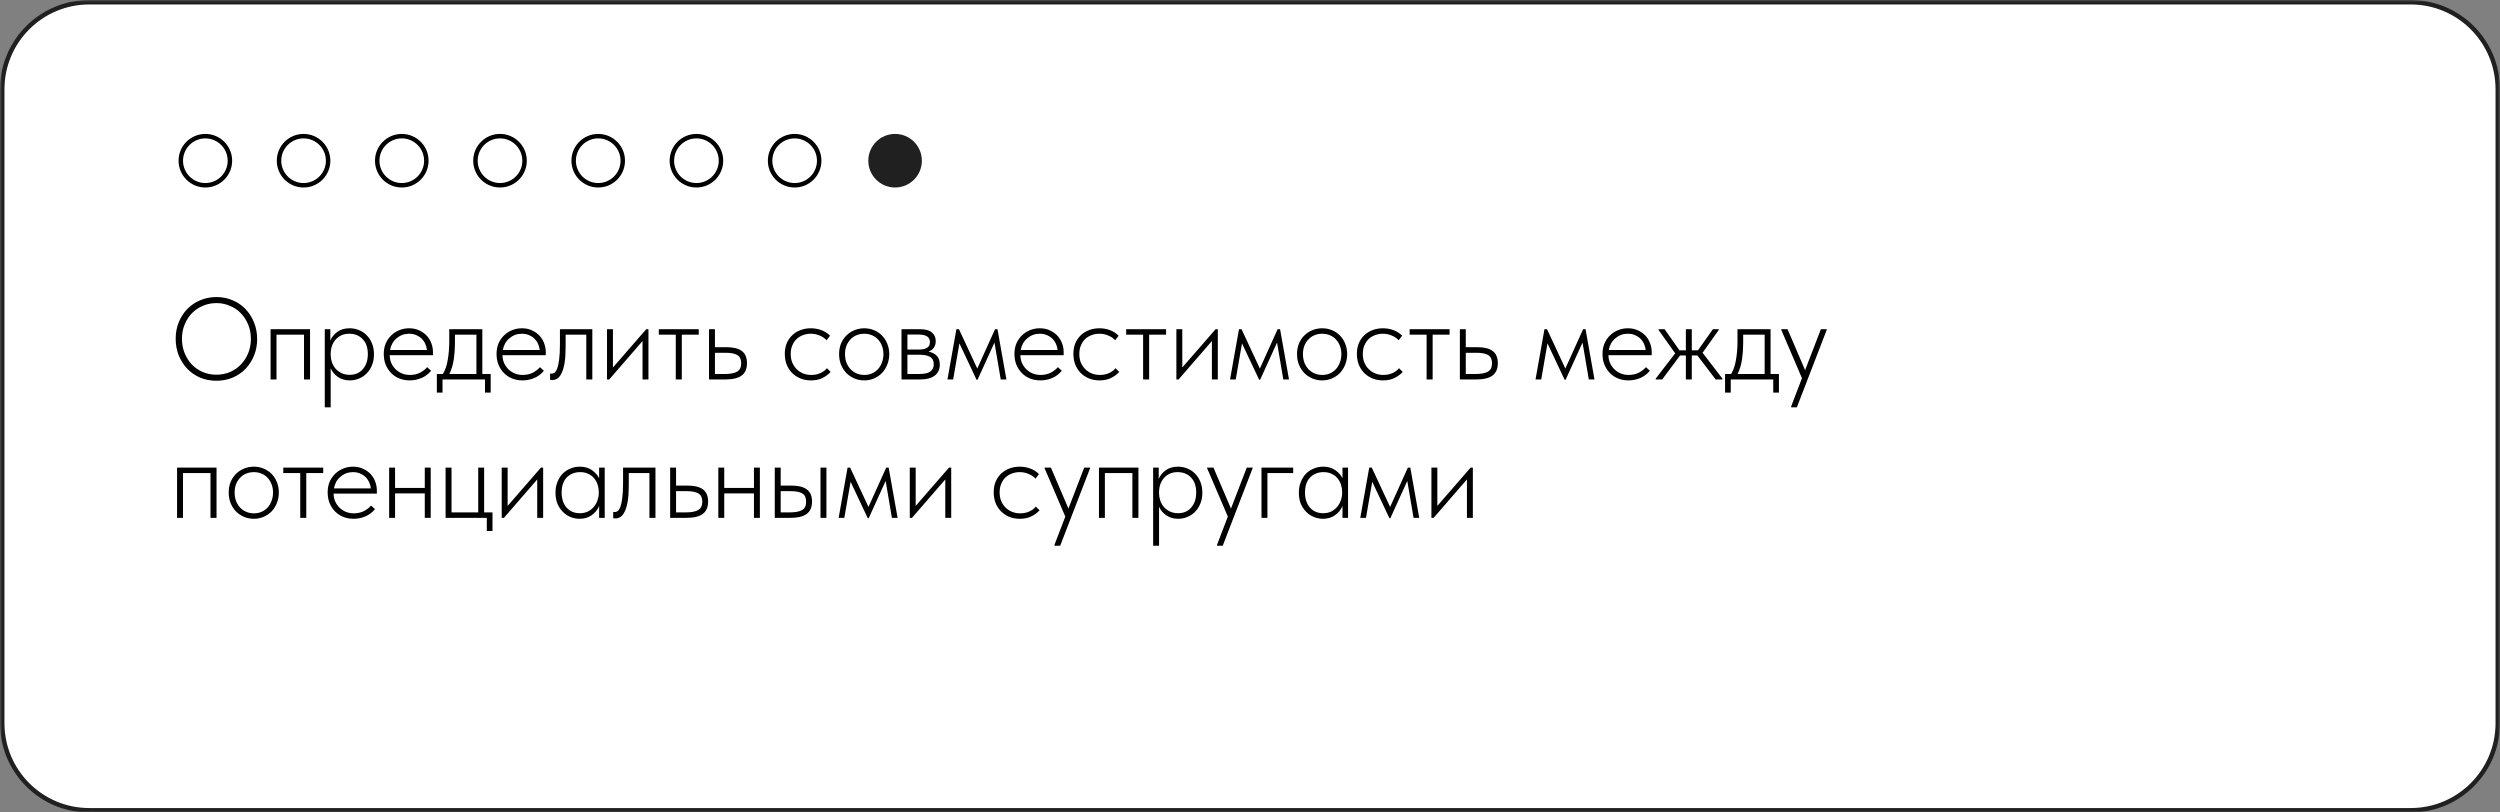 <?xml version="1.0" encoding="UTF-8"?> <svg xmlns="http://www.w3.org/2000/svg" width="560" height="182" viewBox="0 0 560 182" fill="none"><rect x="0" y="0" width="560" height="182" fill="#808080" stroke="none"/><g clip-path="url(#clip0_15_2)"><mask id="mask0_15_2" style="mask-type:luminance" maskUnits="userSpaceOnUse" x="0" y="0" width="560" height="182"><path d="M560 0H0V182H560V0Z" fill="white"></path></mask><g mask="url(#mask0_15_2)"><path d="M540 0.5H20C9.23 0.5 0.5 9.23 0.5 20V162C0.5 172.77 9.23 181.5 20 181.5H540C550.77 181.5 559.5 172.77 559.5 162V20C559.5 9.23 550.77 0.5 540 0.5Z" fill="white" stroke="#202020"></path><path d="M55.816 84.768C54.136 86.448 52.08 87.288 49.648 87.288C47.216 87.288 45.16 86.448 43.48 84.768C41.8 83.072 40.96 81.016 40.96 78.6C40.96 76.184 41.8 74.136 43.48 72.456C45.16 70.76 47.216 69.912 49.648 69.912C52.08 69.912 54.136 70.76 55.816 72.456C57.496 74.136 58.336 76.184 58.336 78.6C58.336 81.016 57.496 83.072 55.816 84.768ZM44.656 83.616C46 84.976 47.664 85.656 49.648 85.656C51.632 85.656 53.296 84.976 54.64 83.616C55.984 82.24 56.656 80.568 56.656 78.6C56.656 76.632 55.984 74.968 54.64 73.608C53.296 72.232 51.632 71.544 49.648 71.544C47.664 71.544 46 72.232 44.656 73.608C43.312 74.968 42.64 76.632 42.64 78.6C42.64 80.568 43.312 82.24 44.656 83.616ZM66.561 87.288C64.753 87.288 63.249 86.688 62.049 85.488C60.849 84.272 60.249 82.776 60.249 81C60.249 79.224 60.849 77.736 62.049 76.536C63.249 75.32 64.753 74.712 66.561 74.712C67.745 74.712 68.809 75 69.753 75.576C70.697 76.136 71.385 76.896 71.817 77.856L70.521 78.6C70.201 77.88 69.681 77.312 68.961 76.896C68.257 76.464 67.457 76.248 66.561 76.248C65.233 76.248 64.113 76.712 63.201 77.64C62.289 78.552 61.833 79.672 61.833 81C61.833 82.328 62.289 83.456 63.201 84.384C64.113 85.296 65.233 85.752 66.561 85.752C67.457 85.752 68.257 85.544 68.961 85.128C69.665 84.696 70.217 84.12 70.617 83.4L71.937 84.168C71.441 85.128 70.713 85.888 69.753 86.448C68.793 87.008 67.729 87.288 66.561 87.288ZM84.15 85.488C82.934 86.688 81.446 87.288 79.686 87.288C77.926 87.288 76.43 86.688 75.198 85.488C73.982 84.272 73.374 82.776 73.374 81C73.374 79.224 73.982 77.736 75.198 76.536C76.43 75.32 77.926 74.712 79.686 74.712C81.446 74.712 82.934 75.32 84.15 76.536C85.382 77.736 85.998 79.224 85.998 81C85.998 82.776 85.382 84.272 84.15 85.488ZM76.326 84.384C77.238 85.296 78.358 85.752 79.686 85.752C81.014 85.752 82.134 85.296 83.046 84.384C83.958 83.456 84.414 82.328 84.414 81C84.414 79.672 83.958 78.552 83.046 77.64C82.134 76.712 81.014 76.248 79.686 76.248C78.358 76.248 77.238 76.712 76.326 77.64C75.414 78.552 74.958 79.672 74.958 81C74.958 82.328 75.414 83.456 76.326 84.384ZM93.977 87.288C92.249 87.288 90.809 86.72 89.657 85.584C88.505 84.432 87.929 82.944 87.929 81.12C87.929 79.072 88.233 77.504 88.841 76.416C89.449 75.312 90.681 74.312 92.537 73.416C92.889 73.24 93.353 73.032 93.929 72.792C94.521 72.552 94.961 72.36 95.249 72.216C95.553 72.072 95.881 71.888 96.233 71.664C96.585 71.424 96.849 71.16 97.025 70.872C97.201 70.584 97.313 70.24 97.361 69.84L98.609 70.56C98.545 70.944 98.417 71.304 98.225 71.64C98.033 71.976 97.833 72.248 97.625 72.456C97.433 72.664 97.121 72.896 96.689 73.152C96.273 73.392 95.945 73.568 95.705 73.68C95.481 73.776 95.081 73.944 94.505 74.184C93.945 74.424 93.569 74.584 93.377 74.664C92.257 75.144 91.433 75.648 90.905 76.176C90.377 76.688 90.001 77.36 89.777 78.192C90.321 77.472 91.009 76.944 91.841 76.608C92.689 76.256 93.513 76.08 94.313 76.08C95.913 76.08 97.233 76.608 98.273 77.664C99.329 78.704 99.857 80.04 99.857 81.672C99.857 83.288 99.297 84.632 98.177 85.704C97.073 86.76 95.673 87.288 93.977 87.288ZM93.977 85.704C95.225 85.704 96.249 85.328 97.049 84.576C97.865 83.808 98.273 82.84 98.273 81.672C98.273 80.488 97.889 79.52 97.121 78.768C96.369 78 95.361 77.616 94.097 77.616C92.961 77.616 91.929 77.976 91.001 78.696C90.073 79.4 89.609 80.344 89.609 81.528C89.609 82.744 90.025 83.744 90.857 84.528C91.705 85.312 92.745 85.704 93.977 85.704ZM107.81 74.712C109.586 74.712 111.018 75.344 112.106 76.608C113.21 77.856 113.762 79.336 113.762 81.048C113.762 81.224 113.746 81.472 113.714 81.792H103.178C103.338 83.008 103.85 83.976 104.714 84.696C105.594 85.4 106.674 85.752 107.954 85.752C108.866 85.752 109.65 85.568 110.306 85.2C110.978 84.816 111.482 84.32 111.818 83.712L113.21 84.528C112.682 85.376 111.962 86.048 111.05 86.544C110.138 87.04 109.098 87.288 107.93 87.288C106.042 87.288 104.506 86.696 103.322 85.512C102.138 84.328 101.546 82.824 101.546 81C101.546 79.208 102.13 77.712 103.298 76.512C104.466 75.312 105.97 74.712 107.81 74.712ZM107.81 76.248C106.562 76.248 105.514 76.624 104.666 77.376C103.834 78.112 103.338 79.072 103.178 80.256H112.13C111.97 78.992 111.482 78.008 110.666 77.304C109.85 76.6 108.898 76.248 107.81 76.248ZM124.778 75H126.362V87H124.778V81.768H117.866V87H116.282V75H117.866V80.232H124.778V75ZM138.207 75H139.791V87H138.207V81.768H131.295V87H129.711V75H131.295V80.232H138.207V75ZM153.197 85.488C151.981 86.688 150.493 87.288 148.733 87.288C146.973 87.288 145.477 86.688 144.245 85.488C143.029 84.272 142.421 82.776 142.421 81C142.421 79.224 143.029 77.736 144.245 76.536C145.477 75.32 146.973 74.712 148.733 74.712C150.493 74.712 151.981 75.32 153.197 76.536C154.429 77.736 155.045 79.224 155.045 81C155.045 82.776 154.429 84.272 153.197 85.488ZM145.373 84.384C146.285 85.296 147.405 85.752 148.733 85.752C150.061 85.752 151.181 85.296 152.093 84.384C153.005 83.456 153.461 82.328 153.461 81C153.461 79.672 153.005 78.552 152.093 77.64C151.181 76.712 150.061 76.248 148.733 76.248C147.405 76.248 146.285 76.712 145.373 77.64C144.461 78.552 144.005 79.672 144.005 81C144.005 82.328 144.461 83.456 145.373 84.384ZM163.288 87.288C161.48 87.288 159.976 86.688 158.776 85.488C157.576 84.272 156.976 82.776 156.976 81C156.976 79.224 157.576 77.736 158.776 76.536C159.976 75.32 161.48 74.712 163.288 74.712C164.472 74.712 165.536 75 166.48 75.576C167.424 76.136 168.112 76.896 168.544 77.856L167.248 78.6C166.928 77.88 166.408 77.312 165.688 76.896C164.984 76.464 164.184 76.248 163.288 76.248C161.96 76.248 160.84 76.712 159.928 77.64C159.016 78.552 158.56 79.672 158.56 81C158.56 82.328 159.016 83.456 159.928 84.384C160.84 85.296 161.96 85.752 163.288 85.752C164.184 85.752 164.984 85.544 165.688 85.128C166.392 84.696 166.944 84.12 167.344 83.4L168.664 84.168C168.168 85.128 167.44 85.888 166.48 86.448C165.52 87.008 164.456 87.288 163.288 87.288ZM179.343 75V76.536H175.095V87H173.511V76.536H169.263V75H179.343ZM190.01 75H191.354V87H189.77V77.76L182.618 87H181.274V75H182.858V84.24L190.01 75ZM208.335 80.832C209.647 81.312 210.303 82.248 210.303 83.64C210.303 84.616 209.975 85.424 209.319 86.064C208.679 86.688 207.751 87 206.535 87H200.703V75H206.055C207.223 75 208.127 75.304 208.767 75.912C209.407 76.504 209.727 77.272 209.727 78.216C209.727 79.416 209.263 80.288 208.335 80.832ZM206.055 76.536H202.287V80.184H206.055C207.447 80.184 208.143 79.56 208.143 78.312C208.143 77.752 207.959 77.32 207.591 77.016C207.239 76.696 206.727 76.536 206.055 76.536ZM206.535 85.464C207.239 85.464 207.775 85.296 208.143 84.96C208.527 84.624 208.719 84.152 208.719 83.544C208.719 82.984 208.527 82.544 208.143 82.224C207.775 81.888 207.239 81.72 206.535 81.72H202.287V85.464H206.535ZM218.895 80.832C220.287 81.36 220.983 82.32 220.983 83.712C220.983 84.704 220.591 85.552 219.807 86.256C219.039 86.944 217.935 87.288 216.495 87.288C214.079 87.288 212.495 86.328 211.743 84.408L213.087 83.616C213.583 85.04 214.719 85.752 216.495 85.752C217.423 85.752 218.135 85.552 218.631 85.152C219.143 84.752 219.399 84.24 219.399 83.616C219.399 83.056 219.191 82.6 218.775 82.248C218.359 81.896 217.799 81.72 217.095 81.72H215.343V80.184H216.615C217.303 80.184 217.839 80.016 218.223 79.68C218.623 79.328 218.823 78.848 218.823 78.24C218.823 77.664 218.591 77.192 218.127 76.824C217.663 76.44 217.039 76.248 216.255 76.248C214.751 76.248 213.751 76.848 213.255 78.048L211.935 77.28C212.735 75.568 214.175 74.712 216.255 74.712C217.519 74.712 218.527 75.048 219.279 75.72C220.031 76.376 220.407 77.184 220.407 78.144C220.407 79.376 219.903 80.272 218.895 80.832ZM233.711 75H235.295V87H233.711V84.648C232.607 86.408 230.991 87.288 228.863 87.288C227.151 87.288 225.687 86.68 224.471 85.464C223.271 84.248 222.671 82.76 222.671 81C222.671 79.24 223.271 77.752 224.471 76.536C225.687 75.32 227.151 74.712 228.863 74.712C230.991 74.712 232.607 75.592 233.711 77.352V75ZM225.623 84.384C226.535 85.296 227.655 85.752 228.983 85.752C230.311 85.752 231.431 85.296 232.343 84.384C233.255 83.456 233.711 82.328 233.711 81C233.711 79.672 233.255 78.552 232.343 77.64C231.431 76.712 230.311 76.248 228.983 76.248C227.655 76.248 226.535 76.712 225.623 77.64C224.711 78.552 224.255 79.672 224.255 81C224.255 82.328 224.711 83.456 225.623 84.384ZM247.385 75H248.729V87H247.145V77.76L239.993 87H238.649V75H240.233V84.24L247.385 75ZM263.838 75V87H262.254V77.424L258.054 84.24H257.862L253.662 77.424V87H252.078V75H253.902L257.958 81.576L262.014 75H263.838ZM277.252 85.488C276.036 86.688 274.548 87.288 272.788 87.288C271.028 87.288 269.532 86.688 268.3 85.488C267.084 84.272 266.476 82.776 266.476 81C266.476 79.224 267.084 77.736 268.3 76.536C269.532 75.32 271.028 74.712 272.788 74.712C274.548 74.712 276.036 75.32 277.252 76.536C278.484 77.736 279.1 79.224 279.1 81C279.1 82.776 278.484 84.272 277.252 85.488ZM269.428 84.384C270.34 85.296 271.46 85.752 272.788 85.752C274.116 85.752 275.236 85.296 276.148 84.384C277.06 83.456 277.516 82.328 277.516 81C277.516 79.672 277.06 78.552 276.148 77.64C275.236 76.712 274.116 76.248 272.788 76.248C271.46 76.248 270.34 76.712 269.428 77.64C268.516 78.552 268.06 79.672 268.06 81C268.06 82.328 268.516 83.456 269.428 84.384ZM291.806 85.488C290.59 86.688 289.102 87.288 287.342 87.288C285.582 87.288 284.086 86.688 282.854 85.488C281.638 84.272 281.03 82.776 281.03 81C281.03 79.224 281.638 77.736 282.854 76.536C284.086 75.32 285.582 74.712 287.342 74.712C289.102 74.712 290.59 75.32 291.806 76.536C293.038 77.736 293.654 79.224 293.654 81C293.654 82.776 293.038 84.272 291.806 85.488ZM283.982 84.384C284.894 85.296 286.014 85.752 287.342 85.752C288.67 85.752 289.79 85.296 290.702 84.384C291.614 83.456 292.07 82.328 292.07 81C292.07 79.672 291.614 78.552 290.702 77.64C289.79 76.712 288.67 76.248 287.342 76.248C286.014 76.248 284.894 76.712 283.982 77.64C283.07 78.552 282.614 79.672 282.614 81C282.614 82.328 283.07 83.456 283.982 84.384ZM304.476 75V76.536H300.228V87H298.644V76.536H294.396V75H304.476ZM314.903 75H316.487V87H314.903V81.768H307.991V87H306.407V75H307.991V80.232H314.903V75ZM329.892 85.488C328.676 86.688 327.188 87.288 325.428 87.288C323.668 87.288 322.172 86.688 320.94 85.488C319.724 84.272 319.116 82.776 319.116 81C319.116 79.224 319.724 77.736 320.94 76.536C322.172 75.32 323.668 74.712 325.428 74.712C327.188 74.712 328.676 75.32 329.892 76.536C331.124 77.736 331.74 79.224 331.74 81C331.74 82.776 331.124 84.272 329.892 85.488ZM322.068 84.384C322.98 85.296 324.1 85.752 325.428 85.752C326.756 85.752 327.876 85.296 328.788 84.384C329.7 83.456 330.156 82.328 330.156 81C330.156 79.672 329.7 78.552 328.788 77.64C327.876 76.712 326.756 76.248 325.428 76.248C324.1 76.248 322.98 76.712 322.068 77.64C321.156 78.552 320.7 79.672 320.7 81C320.7 82.328 321.156 83.456 322.068 84.384ZM348.887 75H350.471V87H334.391V75H335.975V85.464H341.639V75H343.223V85.464H348.887V75ZM359.365 74.712C361.141 74.712 362.573 75.344 363.661 76.608C364.765 77.856 365.317 79.336 365.317 81.048C365.317 81.224 365.301 81.472 365.269 81.792H354.733C354.893 83.008 355.405 83.976 356.269 84.696C357.149 85.4 358.229 85.752 359.509 85.752C360.421 85.752 361.205 85.568 361.861 85.2C362.533 84.816 363.037 84.32 363.373 83.712L364.765 84.528C364.237 85.376 363.517 86.048 362.605 86.544C361.693 87.04 360.653 87.288 359.485 87.288C357.597 87.288 356.061 86.696 354.877 85.512C353.693 84.328 353.101 82.824 353.101 81C353.101 79.208 353.685 77.712 354.853 76.512C356.021 75.312 357.525 74.712 359.365 74.712ZM359.365 76.248C358.117 76.248 357.069 76.624 356.221 77.376C355.389 78.112 354.893 79.072 354.733 80.256H363.685C363.525 78.992 363.037 78.008 362.221 77.304C361.405 76.6 360.453 76.248 359.365 76.248ZM376.332 75H377.916V87H376.332V81.768H369.42V87H367.836V75H369.42V80.232H376.332V75ZM390.002 75H391.346V87H389.762V77.76L382.61 87H381.266V75H382.85V84.24L390.002 75ZM396.616 73.08V71.688H402.856V73.08H396.616ZM403.432 75H404.776V87H403.192V77.76L396.04 87H394.696V75H396.28V84.24L403.432 75ZM425.885 75V87H424.301V77.424L420.101 84.24H419.909L415.709 77.424V87H414.125V75H415.949L420.005 81.576L424.061 75H425.885ZM434.787 74.712C436.563 74.712 437.995 75.344 439.083 76.608C440.187 77.856 440.739 79.336 440.739 81.048C440.739 81.224 440.723 81.472 440.691 81.792H430.155C430.315 83.008 430.827 83.976 431.691 84.696C432.571 85.4 433.651 85.752 434.931 85.752C435.843 85.752 436.627 85.568 437.283 85.2C437.955 84.816 438.459 84.32 438.795 83.712L440.187 84.528C439.659 85.376 438.939 86.048 438.027 86.544C437.115 87.04 436.075 87.288 434.907 87.288C433.019 87.288 431.483 86.696 430.299 85.512C429.115 84.328 428.523 82.824 428.523 81C428.523 79.208 429.107 77.712 430.275 76.512C431.443 75.312 432.947 74.712 434.787 74.712ZM434.787 76.248C433.539 76.248 432.491 76.624 431.643 77.376C430.811 78.112 430.315 79.072 430.155 80.256H439.107C438.947 78.992 438.459 78.008 437.643 77.304C436.827 76.6 435.875 76.248 434.787 76.248ZM456.548 87H454.628L449.732 81.216V87H448.148V81.216L443.252 87H441.332L446.708 80.76L441.572 75H443.492L448.148 80.328V75H449.732V80.328L454.388 75H456.308L451.172 80.76L456.548 87ZM468.783 85.464H470.463V90.216H468.879V87H459.087V90.216H457.503V85.464H458.967C459.783 84.392 460.191 82.88 460.191 80.928V75H468.783V85.464ZM460.887 85.464H467.199V76.536H461.775V80.928C461.775 82.768 461.479 84.28 460.887 85.464ZM481.031 75H482.711L477.575 88.104C477.111 89.288 476.447 90.216 475.583 90.888C474.735 91.576 473.783 91.88 472.727 91.8V90.312C474.167 90.472 475.263 89.64 476.015 87.816L476.327 87.072L470.951 75H472.631L477.143 85.056L481.031 75ZM51.76 105V117H50.176V106.536H43.264V117H41.68V105H51.76ZM65.166 115.488C63.95 116.688 62.462 117.288 60.702 117.288C58.942 117.288 57.446 116.688 56.214 115.488C54.998 114.272 54.39 112.776 54.39 111C54.39 109.224 54.998 107.736 56.214 106.536C57.446 105.32 58.942 104.712 60.702 104.712C62.462 104.712 63.95 105.32 65.166 106.536C66.398 107.736 67.014 109.224 67.014 111C67.014 112.776 66.398 114.272 65.166 115.488ZM57.342 114.384C58.254 115.296 59.374 115.752 60.702 115.752C62.03 115.752 63.15 115.296 64.062 114.384C64.974 113.456 65.43 112.328 65.43 111C65.43 109.672 64.974 108.552 64.062 107.64C63.15 106.712 62.03 106.248 60.702 106.248C59.374 106.248 58.254 106.712 57.342 107.64C56.43 108.552 55.974 109.672 55.974 111C55.974 112.328 56.43 113.456 57.342 114.384ZM77.836 105V106.536H73.588V117H72.004V106.536H67.756V105H77.836ZM84.841 104.712C86.617 104.712 88.049 105.344 89.137 106.608C90.241 107.856 90.793 109.336 90.793 111.048C90.793 111.224 90.777 111.472 90.745 111.792H80.209C80.369 113.008 80.881 113.976 81.745 114.696C82.625 115.4 83.705 115.752 84.985 115.752C85.897 115.752 86.681 115.568 87.337 115.2C88.009 114.816 88.513 114.32 88.849 113.712L90.241 114.528C89.713 115.376 88.993 116.048 88.081 116.544C87.169 117.04 86.129 117.288 84.961 117.288C83.073 117.288 81.537 116.696 80.353 115.512C79.169 114.328 78.577 112.824 78.577 111C78.577 109.208 79.161 107.712 80.329 106.512C81.497 105.312 83.001 104.712 84.841 104.712ZM84.841 106.248C83.593 106.248 82.545 106.624 81.697 107.376C80.865 108.112 80.369 109.072 80.209 110.256H89.161C89.001 108.992 88.513 108.008 87.697 107.304C86.881 106.6 85.929 106.248 84.841 106.248ZM101.809 105H103.393V117H101.809V111.768H94.897V117H93.313V105H94.897V110.232H101.809V105ZM116.583 115.464H118.503V120.216H116.919V117H106.743V105H108.327V115.464H114.999V105H116.583V115.464ZM129.635 105H130.979V117H129.395V107.76L122.243 117H120.899V105H122.483V114.24L129.635 105ZM144.648 105H146.232V117H144.648V114.648C143.544 116.408 141.928 117.288 139.8 117.288C138.088 117.288 136.624 116.68 135.408 115.464C134.208 114.248 133.608 112.76 133.608 111C133.608 109.24 134.208 107.752 135.408 106.536C136.624 105.32 138.088 104.712 139.8 104.712C141.928 104.712 143.544 105.592 144.648 107.352V105ZM136.56 114.384C137.472 115.296 138.592 115.752 139.92 115.752C141.248 115.752 142.368 115.296 143.28 114.384C144.192 113.456 144.648 112.328 144.648 111C144.648 109.672 144.192 108.552 143.28 107.64C142.368 106.712 141.248 106.248 139.92 106.248C138.592 106.248 137.472 106.712 136.56 107.64C135.648 108.552 135.192 109.672 135.192 111C135.192 112.328 135.648 113.456 136.56 114.384ZM159.426 105V117H157.842V106.536H152.418V111.888C152.418 113.888 152.034 115.264 151.266 116.016C150.514 116.768 149.474 117.096 148.146 117V115.512C149.058 115.608 149.73 115.392 150.162 114.864C150.61 114.336 150.834 113.344 150.834 111.888V105H159.426ZM167.654 109.56C168.774 109.56 169.718 109.912 170.486 110.616C171.27 111.304 171.662 112.192 171.662 113.28C171.662 114.368 171.27 115.264 170.486 115.968C169.718 116.656 168.774 117 167.654 117H162.782V105H164.366V109.56H167.654ZM167.654 115.464C168.326 115.464 168.894 115.264 169.358 114.864C169.838 114.464 170.078 113.936 170.078 113.28C170.078 112.624 169.838 112.096 169.358 111.696C168.894 111.296 168.326 111.096 167.654 111.096H164.366V115.464H167.654ZM182.551 105H184.135V117H182.551V111.768H175.639V117H174.055V105H175.639V110.232H182.551V105ZM192.357 109.56C193.477 109.56 194.421 109.912 195.189 110.616C195.973 111.304 196.365 112.192 196.365 113.28C196.365 114.368 195.973 115.264 195.189 115.968C194.421 116.656 193.477 117 192.357 117H187.485V105H189.069V109.56H192.357ZM198.045 105H199.629V117H198.045V105ZM192.357 115.464C193.029 115.464 193.597 115.264 194.061 114.864C194.541 114.464 194.781 113.936 194.781 113.28C194.781 112.624 194.541 112.096 194.061 111.696C193.597 111.296 193.029 111.096 192.357 111.096H189.069V115.464H192.357ZM214.76 105V117H213.176V107.424L208.976 114.24H208.784L204.584 107.424V117H203V105H204.824L208.88 111.576L212.936 105H214.76ZM226.854 105H228.198V117H226.614V107.76L219.462 117H218.118V105H219.702V114.24L226.854 105ZM243.139 117.288C241.331 117.288 239.827 116.688 238.627 115.488C237.427 114.272 236.827 112.776 236.827 111C236.827 109.224 237.427 107.736 238.627 106.536C239.827 105.32 241.331 104.712 243.139 104.712C244.323 104.712 245.387 105 246.331 105.576C247.275 106.136 247.963 106.896 248.395 107.856L247.099 108.6C246.779 107.88 246.259 107.312 245.539 106.896C244.835 106.464 244.035 106.248 243.139 106.248C241.811 106.248 240.691 106.712 239.779 107.64C238.867 108.552 238.411 109.672 238.411 111C238.411 112.328 238.867 113.456 239.779 114.384C240.691 115.296 241.811 115.752 243.139 115.752C244.035 115.752 244.835 115.544 245.539 115.128C246.243 114.696 246.795 114.12 247.195 113.4L248.515 114.168C248.019 115.128 247.291 115.888 246.331 116.448C245.371 117.008 244.307 117.288 243.139 117.288ZM258.961 105H260.641L255.505 118.104C255.041 119.288 254.377 120.216 253.513 120.888C252.665 121.576 251.713 121.88 250.657 121.8V120.312C252.097 120.472 253.193 119.64 253.945 117.816L254.257 117.072L248.881 105H250.561L255.073 115.056L258.961 105ZM272.635 105V117H271.051V106.536H264.139V117H262.555V105H272.635ZM282.417 104.712C284.129 104.712 285.585 105.32 286.785 106.536C288.001 107.752 288.609 109.24 288.609 111C288.609 112.76 288.001 114.248 286.785 115.464C285.585 116.68 284.129 117.288 282.417 117.288C280.289 117.288 278.673 116.408 277.569 114.648V121.8H275.985V105H277.569V107.352C278.673 105.592 280.289 104.712 282.417 104.712ZM278.937 114.384C279.849 115.296 280.969 115.752 282.297 115.752C283.625 115.752 284.745 115.296 285.657 114.384C286.569 113.456 287.025 112.328 287.025 111C287.025 109.672 286.569 108.552 285.657 107.64C284.745 106.712 283.625 106.248 282.297 106.248C280.969 106.248 279.849 106.712 278.937 107.64C278.025 108.552 277.569 109.672 277.569 111C277.569 112.328 278.025 113.456 278.937 114.384ZM299.414 105H301.094L295.958 118.104C295.494 119.288 294.83 120.216 293.966 120.888C293.118 121.576 292.166 121.88 291.11 121.8V120.312C292.55 120.472 293.646 119.64 294.398 117.816L294.71 117.072L289.334 105H291.014L295.526 115.056L299.414 105ZM310.688 105V106.536H304.592V117H303.008V105H310.688ZM322.469 105H324.053V117H322.469V114.648C321.365 116.408 319.749 117.288 317.621 117.288C315.909 117.288 314.445 116.68 313.229 115.464C312.029 114.248 311.429 112.76 311.429 111C311.429 109.24 312.029 107.752 313.229 106.536C314.445 105.32 315.909 104.712 317.621 104.712C319.749 104.712 321.365 105.592 322.469 107.352V105ZM314.381 114.384C315.293 115.296 316.413 115.752 317.741 115.752C319.069 115.752 320.189 115.296 321.101 114.384C322.013 113.456 322.469 112.328 322.469 111C322.469 109.672 322.013 108.552 321.101 107.64C320.189 106.712 319.069 106.248 317.741 106.248C316.413 106.248 315.293 106.712 314.381 107.64C313.469 108.552 313.013 109.672 313.013 111C313.013 112.328 313.469 113.456 314.381 114.384ZM339.167 105V117H337.583V107.424L333.383 114.24H333.191L328.991 107.424V117H327.407V105H329.231L333.287 111.576L337.343 105H339.167ZM351.26 105H352.604V117H351.02V107.76L343.868 117H342.524V105H344.108V114.24L351.26 105Z" fill="#202020"></path><path d="M51.5 36C51.5 32.962 49.038 30.5 46 30.5C42.962 30.5 40.5 32.962 40.5 36C40.5 39.038 42.962 41.5 46 41.5C49.038 41.5 51.5 39.038 51.5 36Z" stroke="black"></path><path d="M73.5 36C73.5 32.962 71.038 30.5 68 30.5C64.962 30.5 62.5 32.962 62.5 36C62.5 39.038 64.962 41.5 68 41.5C71.038 41.5 73.5 39.038 73.5 36Z" stroke="black"></path><path d="M95.5 36C95.5 32.962 93.038 30.5 90 30.5C86.962 30.5 84.5 32.962 84.5 36C84.5 39.038 86.962 41.5 90 41.5C93.038 41.5 95.5 39.038 95.5 36Z" stroke="black"></path><path d="M117.5 36C117.5 32.962 115.038 30.5 112 30.5C108.962 30.5 106.5 32.962 106.5 36C106.5 39.038 108.962 41.5 112 41.5C115.038 41.5 117.5 39.038 117.5 36Z" stroke="black"></path><path d="M139.5 36C139.5 32.962 137.038 30.5 134 30.5C130.962 30.5 128.5 32.962 128.5 36C128.5 39.038 130.962 41.5 134 41.5C137.038 41.5 139.5 39.038 139.5 36Z" stroke="black"></path><path d="M161.5 36C161.5 32.962 159.038 30.5 156 30.5C152.962 30.5 150.5 32.962 150.5 36C150.5 39.038 152.962 41.5 156 41.5C159.038 41.5 161.5 39.038 161.5 36Z" stroke="black"></path><path d="M183.5 36C183.5 32.962 181.038 30.5 178 30.5C174.962 30.5 172.5 32.962 172.5 36C172.5 39.038 174.962 41.5 178 41.5C181.038 41.5 183.5 39.038 183.5 36Z" stroke="black"></path><path d="M206.5 36C206.5 32.686 203.814 30 200.5 30C197.186 30 194.5 32.686 194.5 36C194.5 39.314 197.186 42 200.5 42C203.814 42 206.5 39.314 206.5 36Z" fill="#202020"></path><path d="M513 66H34V138H513V66Z" fill="white"></path><path d="M48.478 83.934C49.57 83.934 50.584 83.735 51.52 83.336C52.473 82.92 53.288 82.357 53.964 81.646C54.657 80.918 55.203 80.069 55.602 79.098C56.001 78.11 56.2 77.044 56.2 75.9C56.2 74.756 56.001 73.699 55.602 72.728C55.203 71.74 54.657 70.891 53.964 70.18C53.288 69.469 52.473 68.915 51.52 68.516C50.584 68.1 49.57 67.892 48.478 67.892C47.386 67.892 46.363 68.1 45.41 68.516C44.474 68.915 43.659 69.469 42.966 70.18C42.29 70.891 41.753 71.74 41.354 72.728C40.955 73.699 40.756 74.756 40.756 75.9C40.756 77.044 40.955 78.11 41.354 79.098C41.753 80.069 42.29 80.918 42.966 81.646C43.659 82.357 44.474 82.92 45.41 83.336C46.363 83.735 47.386 83.934 48.478 83.934ZM48.478 85.286C47.161 85.286 45.939 85.052 44.812 84.584C43.703 84.099 42.741 83.431 41.926 82.582C41.129 81.733 40.496 80.736 40.028 79.592C39.577 78.448 39.352 77.209 39.352 75.874C39.352 74.557 39.577 73.335 40.028 72.208C40.496 71.064 41.129 70.076 41.926 69.244C42.741 68.395 43.703 67.736 44.812 67.268C45.939 66.783 47.161 66.54 48.478 66.54C49.795 66.54 51.009 66.783 52.118 67.268C53.245 67.736 54.207 68.395 55.004 69.244C55.819 70.093 56.451 71.09 56.902 72.234C57.37 73.378 57.604 74.617 57.604 75.952C57.604 77.269 57.37 78.5 56.902 79.644C56.451 80.771 55.819 81.759 55.004 82.608C54.207 83.44 53.245 84.099 52.118 84.584C51.009 85.052 49.795 85.286 48.478 85.286ZM60.611 73.742H69.451V85H68.099V74.964H61.937V85H60.611V73.742ZM72.748 91.24V73.742H73.996V76.29C74.291 75.545 74.802 74.903 75.53 74.366C76.258 73.811 77.185 73.534 78.312 73.534C79.057 73.534 79.759 73.673 80.418 73.95C81.077 74.21 81.649 74.591 82.134 75.094C82.637 75.597 83.035 76.212 83.33 76.94C83.625 77.651 83.772 78.457 83.772 79.358C83.772 80.294 83.616 81.126 83.304 81.854C83.009 82.565 82.611 83.171 82.108 83.674C81.605 84.177 81.025 84.558 80.366 84.818C79.725 85.078 79.057 85.208 78.364 85.208C77.341 85.208 76.457 84.957 75.712 84.454C74.967 83.934 74.421 83.284 74.074 82.504V91.24H72.748ZM78.234 74.756C77.558 74.756 76.96 74.877 76.44 75.12C75.937 75.363 75.513 75.683 75.166 76.082C74.819 76.481 74.551 76.94 74.36 77.46C74.187 77.963 74.091 78.483 74.074 79.02V79.618C74.091 80.138 74.187 80.658 74.36 81.178C74.551 81.698 74.819 82.166 75.166 82.582C75.53 82.981 75.972 83.31 76.492 83.57C77.029 83.83 77.636 83.96 78.312 83.96C79.56 83.96 80.548 83.535 81.276 82.686C82.021 81.837 82.394 80.719 82.394 79.332C82.394 77.876 82.004 76.749 81.224 75.952C80.461 75.155 79.465 74.756 78.234 74.756ZM91.761 85.208C90.946 85.208 90.184 85.069 89.473 84.792C88.78 84.515 88.173 84.116 87.653 83.596C87.133 83.076 86.717 82.452 86.405 81.724C86.11 80.996 85.963 80.181 85.963 79.28C85.963 78.379 86.119 77.573 86.431 76.862C86.76 76.151 87.185 75.553 87.705 75.068C88.242 74.565 88.849 74.184 89.525 73.924C90.201 73.664 90.903 73.534 91.631 73.534C92.515 73.534 93.286 73.699 93.945 74.028C94.621 74.34 95.184 74.747 95.635 75.25C96.086 75.753 96.424 76.325 96.649 76.966C96.874 77.59 96.987 78.223 96.987 78.864V79.566H87.289C87.306 80.242 87.436 80.849 87.679 81.386C87.939 81.923 88.277 82.391 88.693 82.79C89.109 83.171 89.577 83.466 90.097 83.674C90.634 83.882 91.206 83.986 91.813 83.986C92.628 83.986 93.364 83.83 94.023 83.518C94.682 83.189 95.236 82.764 95.687 82.244L96.571 83.05C95.947 83.795 95.219 84.341 94.387 84.688C93.555 85.035 92.68 85.208 91.761 85.208ZM91.605 74.756C91.085 74.756 90.591 74.843 90.123 75.016C89.655 75.189 89.23 75.441 88.849 75.77C88.468 76.082 88.147 76.463 87.887 76.914C87.644 77.365 87.471 77.859 87.367 78.396H95.635C95.583 77.893 95.453 77.425 95.245 76.992C95.037 76.541 94.76 76.151 94.413 75.822C94.066 75.493 93.659 75.233 93.191 75.042C92.723 74.851 92.194 74.756 91.605 74.756ZM97.851 83.778H99.203C99.723 82.929 100.087 81.871 100.295 80.606C100.52 79.323 100.633 77.963 100.633 76.524V73.742H108.043V83.778H109.915V87.938H108.641V85H99.125V87.938H97.851V83.778ZM101.907 76.94C101.907 78.136 101.82 79.323 101.647 80.502C101.473 81.681 101.144 82.773 100.659 83.778H106.717V74.964H101.907V76.94ZM117.025 85.208C116.21 85.208 115.447 85.069 114.737 84.792C114.043 84.515 113.437 84.116 112.917 83.596C112.397 83.076 111.981 82.452 111.669 81.724C111.374 80.996 111.227 80.181 111.227 79.28C111.227 78.379 111.383 77.573 111.695 76.862C112.024 76.151 112.449 75.553 112.969 75.068C113.506 74.565 114.113 74.184 114.789 73.924C115.465 73.664 116.167 73.534 116.895 73.534C117.779 73.534 118.55 73.699 119.209 74.028C119.885 74.34 120.448 74.747 120.899 75.25C121.349 75.753 121.687 76.325 121.913 76.966C122.138 77.59 122.251 78.223 122.251 78.864V79.566H112.553C112.57 80.242 112.7 80.849 112.943 81.386C113.203 81.923 113.541 82.391 113.957 82.79C114.373 83.171 114.841 83.466 115.361 83.674C115.898 83.882 116.47 83.986 117.077 83.986C117.891 83.986 118.628 83.83 119.287 83.518C119.945 83.189 120.5 82.764 120.951 82.244L121.835 83.05C121.211 83.795 120.483 84.341 119.651 84.688C118.819 85.035 117.943 85.208 117.025 85.208ZM116.869 74.756C116.349 74.756 115.855 74.843 115.387 75.016C114.919 75.189 114.494 75.441 114.113 75.77C113.731 76.082 113.411 76.463 113.151 76.914C112.908 77.365 112.735 77.859 112.631 78.396H120.899C120.847 77.893 120.717 77.425 120.509 76.992C120.301 76.541 120.023 76.151 119.677 75.822C119.33 75.493 118.923 75.233 118.455 75.042C117.987 74.851 117.458 74.756 116.869 74.756ZM123.736 85.13C123.598 85.13 123.485 85.121 123.398 85.104C123.312 85.087 123.251 85.069 123.216 85.052V83.674C123.286 83.691 123.407 83.7 123.58 83.7C123.788 83.7 123.996 83.631 124.204 83.492C124.43 83.336 124.629 83.024 124.802 82.556C124.993 82.088 125.14 81.421 125.244 80.554C125.366 79.67 125.426 78.5 125.426 77.044V73.742H132.68V85H131.328V74.964H126.7V77.746C126.7 79.15 126.622 80.329 126.466 81.282C126.31 82.218 126.094 82.972 125.816 83.544C125.556 84.116 125.244 84.523 124.88 84.766C124.516 85.009 124.135 85.13 123.736 85.13ZM135.971 73.742H137.297V82.322L144.759 73.742H145.253V85H143.927V76.394L136.465 85H135.971V73.742ZM151.372 74.964H147.576V73.742H156.52V74.964H152.724V85H151.372V74.964ZM158.822 73.742H160.148V77.772H162.748C164.274 77.772 165.418 78.058 166.18 78.63C166.943 79.202 167.324 80.112 167.324 81.36C167.324 82.608 166.926 83.527 166.128 84.116C165.348 84.705 164.135 85 162.488 85H158.822V73.742ZM162.28 83.778C163.546 83.778 164.482 83.605 165.088 83.258C165.712 82.911 166.024 82.279 166.024 81.36C166.024 80.493 165.738 79.887 165.166 79.54C164.594 79.193 163.71 79.02 162.514 79.02H160.148V83.778H162.28ZM181.645 85.208C180.744 85.208 179.929 85.052 179.201 84.74C178.49 84.428 177.875 84.003 177.355 83.466C176.852 82.929 176.462 82.305 176.185 81.594C175.925 80.866 175.795 80.095 175.795 79.28C175.795 78.379 175.942 77.573 176.237 76.862C176.549 76.151 176.965 75.553 177.485 75.068C178.022 74.565 178.646 74.184 179.357 73.924C180.068 73.664 180.822 73.534 181.619 73.534C182.451 73.534 183.24 73.673 183.985 73.95C184.73 74.227 185.38 74.643 185.935 75.198L185.155 76.212C184.722 75.744 184.193 75.389 183.569 75.146C182.962 74.886 182.312 74.756 181.619 74.756C181.012 74.756 180.432 74.86 179.877 75.068C179.34 75.259 178.863 75.545 178.447 75.926C178.048 76.307 177.728 76.784 177.485 77.356C177.242 77.911 177.121 78.552 177.121 79.28C177.121 79.991 177.234 80.632 177.459 81.204C177.702 81.776 178.031 82.27 178.447 82.686C178.863 83.102 179.348 83.423 179.903 83.648C180.458 83.873 181.064 83.986 181.723 83.986C182.486 83.986 183.17 83.847 183.777 83.57C184.384 83.293 184.869 82.929 185.233 82.478L186.065 83.31C185.597 83.83 184.99 84.281 184.245 84.662C183.517 85.026 182.65 85.208 181.645 85.208ZM193.599 85.208C192.802 85.208 192.057 85.061 191.363 84.766C190.687 84.471 190.089 84.064 189.569 83.544C189.067 83.007 188.668 82.383 188.373 81.672C188.096 80.944 187.957 80.155 187.957 79.306C187.957 78.474 188.096 77.703 188.373 76.992C188.668 76.281 189.067 75.675 189.569 75.172C190.089 74.652 190.687 74.253 191.363 73.976C192.057 73.681 192.802 73.534 193.599 73.534C194.397 73.534 195.133 73.681 195.809 73.976C196.485 74.253 197.075 74.652 197.577 75.172C198.08 75.675 198.47 76.281 198.747 76.992C199.042 77.703 199.189 78.474 199.189 79.306C199.189 80.155 199.042 80.944 198.747 81.672C198.47 82.383 198.08 83.007 197.577 83.544C197.075 84.064 196.477 84.471 195.783 84.766C195.107 85.061 194.379 85.208 193.599 85.208ZM193.599 83.986C194.223 83.986 194.795 83.873 195.315 83.648C195.835 83.423 196.286 83.102 196.667 82.686C197.049 82.27 197.343 81.776 197.551 81.204C197.777 80.632 197.889 79.999 197.889 79.306C197.889 78.63 197.777 78.015 197.551 77.46C197.343 76.905 197.049 76.429 196.667 76.03C196.286 75.614 195.835 75.302 195.315 75.094C194.795 74.869 194.223 74.756 193.599 74.756C192.975 74.756 192.395 74.869 191.857 75.094C191.337 75.302 190.887 75.614 190.505 76.03C190.124 76.429 189.821 76.905 189.595 77.46C189.387 78.015 189.283 78.63 189.283 79.306C189.283 79.999 189.387 80.632 189.595 81.204C189.821 81.776 190.124 82.27 190.505 82.686C190.904 83.102 191.363 83.423 191.883 83.648C192.403 83.873 192.975 83.986 193.599 83.986ZM201.935 73.742H206.121C207.317 73.742 208.193 73.985 208.747 74.47C209.319 74.955 209.605 75.605 209.605 76.42C209.605 76.975 209.467 77.46 209.189 77.876C208.912 78.275 208.513 78.569 207.993 78.76C208.773 78.916 209.389 79.228 209.839 79.696C210.29 80.164 210.515 80.823 210.515 81.672C210.515 82.747 210.134 83.57 209.371 84.142C208.626 84.714 207.543 85 206.121 85H201.935V73.742ZM203.261 79.462V83.778H205.861C207.04 83.778 207.881 83.596 208.383 83.232C208.903 82.851 209.163 82.296 209.163 81.568C209.163 80.823 208.895 80.285 208.357 79.956C207.837 79.627 207.023 79.462 205.913 79.462H203.261ZM203.261 74.938V78.292H205.861C206.607 78.292 207.196 78.171 207.629 77.928C208.08 77.668 208.305 77.235 208.305 76.628C208.305 75.501 207.465 74.938 205.783 74.938H203.261ZM214.232 73.742H214.804L218.912 82.556L222.89 73.742H223.436L225.438 85H224.164L222.76 76.732L218.964 85.078H218.756L214.908 76.914L213.504 85H212.23L214.232 73.742ZM233.035 85.208C232.22 85.208 231.457 85.069 230.747 84.792C230.053 84.515 229.447 84.116 228.927 83.596C228.407 83.076 227.991 82.452 227.679 81.724C227.384 80.996 227.237 80.181 227.237 79.28C227.237 78.379 227.393 77.573 227.705 76.862C228.034 76.151 228.459 75.553 228.979 75.068C229.516 74.565 230.123 74.184 230.799 73.924C231.475 73.664 232.177 73.534 232.905 73.534C233.789 73.534 234.56 73.699 235.219 74.028C235.895 74.34 236.458 74.747 236.909 75.25C237.359 75.753 237.697 76.325 237.923 76.966C238.148 77.59 238.261 78.223 238.261 78.864V79.566H228.563C228.58 80.242 228.71 80.849 228.953 81.386C229.213 81.923 229.551 82.391 229.967 82.79C230.383 83.171 230.851 83.466 231.371 83.674C231.908 83.882 232.48 83.986 233.087 83.986C233.901 83.986 234.638 83.83 235.297 83.518C235.955 83.189 236.51 82.764 236.961 82.244L237.845 83.05C237.221 83.795 236.493 84.341 235.661 84.688C234.829 85.035 233.953 85.208 233.035 85.208ZM232.879 74.756C232.359 74.756 231.865 74.843 231.397 75.016C230.929 75.189 230.504 75.441 230.123 75.77C229.741 76.082 229.421 76.463 229.161 76.914C228.918 77.365 228.745 77.859 228.641 78.396H236.909C236.857 77.893 236.727 77.425 236.519 76.992C236.311 76.541 236.033 76.151 235.687 75.822C235.34 75.493 234.933 75.233 234.465 75.042C233.997 74.851 233.468 74.756 232.879 74.756ZM246.29 85.208C245.388 85.208 244.574 85.052 243.846 84.74C243.135 84.428 242.52 84.003 242 83.466C241.497 82.929 241.107 82.305 240.83 81.594C240.57 80.866 240.44 80.095 240.44 79.28C240.44 78.379 240.587 77.573 240.882 76.862C241.194 76.151 241.61 75.553 242.13 75.068C242.667 74.565 243.291 74.184 244.002 73.924C244.712 73.664 245.466 73.534 246.264 73.534C247.096 73.534 247.884 73.673 248.63 73.95C249.375 74.227 250.025 74.643 250.58 75.198L249.8 76.212C249.366 75.744 248.838 75.389 248.214 75.146C247.607 74.886 246.957 74.756 246.264 74.756C245.657 74.756 245.076 74.86 244.522 75.068C243.984 75.259 243.508 75.545 243.092 75.926C242.693 76.307 242.372 76.784 242.13 77.356C241.887 77.911 241.766 78.552 241.766 79.28C241.766 79.991 241.878 80.632 242.104 81.204C242.346 81.776 242.676 82.27 243.092 82.686C243.508 83.102 243.993 83.423 244.548 83.648C245.102 83.873 245.709 83.986 246.368 83.986C247.13 83.986 247.815 83.847 248.422 83.57C249.028 83.293 249.514 82.929 249.878 82.478L250.71 83.31C250.242 83.83 249.635 84.281 248.89 84.662C248.162 85.026 247.295 85.208 246.29 85.208ZM256.057 74.964H252.261V73.742H261.205V74.964H257.409V85H256.057V74.964ZM263.508 73.742H264.834V82.322L272.296 73.742H272.79V85H271.464V76.394L264.002 85H263.508V73.742ZM277.531 73.742H278.103L282.211 82.556L286.189 73.742H286.735L288.737 85H287.463L286.059 76.732L282.263 85.078H282.055L278.207 76.914L276.803 85H275.529L277.531 73.742ZM296.177 85.208C295.38 85.208 294.635 85.061 293.941 84.766C293.265 84.471 292.667 84.064 292.147 83.544C291.645 83.007 291.246 82.383 290.951 81.672C290.674 80.944 290.535 80.155 290.535 79.306C290.535 78.474 290.674 77.703 290.951 76.992C291.246 76.281 291.645 75.675 292.147 75.172C292.667 74.652 293.265 74.253 293.941 73.976C294.635 73.681 295.38 73.534 296.177 73.534C296.975 73.534 297.711 73.681 298.387 73.976C299.063 74.253 299.653 74.652 300.155 75.172C300.658 75.675 301.048 76.281 301.325 76.992C301.62 77.703 301.767 78.474 301.767 79.306C301.767 80.155 301.62 80.944 301.325 81.672C301.048 82.383 300.658 83.007 300.155 83.544C299.653 84.064 299.055 84.471 298.361 84.766C297.685 85.061 296.957 85.208 296.177 85.208ZM296.177 83.986C296.801 83.986 297.373 83.873 297.893 83.648C298.413 83.423 298.864 83.102 299.245 82.686C299.627 82.27 299.921 81.776 300.129 81.204C300.355 80.632 300.467 79.999 300.467 79.306C300.467 78.63 300.355 78.015 300.129 77.46C299.921 76.905 299.627 76.429 299.245 76.03C298.864 75.614 298.413 75.302 297.893 75.094C297.373 74.869 296.801 74.756 296.177 74.756C295.553 74.756 294.973 74.869 294.435 75.094C293.915 75.302 293.465 75.614 293.083 76.03C292.702 76.429 292.399 76.905 292.173 77.46C291.965 78.015 291.861 78.63 291.861 79.306C291.861 79.999 291.965 80.632 292.173 81.204C292.399 81.776 292.702 82.27 293.083 82.686C293.482 83.102 293.941 83.423 294.461 83.648C294.981 83.873 295.553 83.986 296.177 83.986ZM309.792 85.208C308.89 85.208 308.076 85.052 307.348 84.74C306.637 84.428 306.022 84.003 305.502 83.466C304.999 82.929 304.609 82.305 304.332 81.594C304.072 80.866 303.942 80.095 303.942 79.28C303.942 78.379 304.089 77.573 304.384 76.862C304.696 76.151 305.112 75.553 305.632 75.068C306.169 74.565 306.793 74.184 307.504 73.924C308.214 73.664 308.968 73.534 309.766 73.534C310.598 73.534 311.386 73.673 312.132 73.95C312.877 74.227 313.527 74.643 314.082 75.198L313.302 76.212C312.868 75.744 312.34 75.389 311.716 75.146C311.109 74.886 310.459 74.756 309.766 74.756C309.159 74.756 308.578 74.86 308.024 75.068C307.486 75.259 307.01 75.545 306.594 75.926C306.195 76.307 305.874 76.784 305.632 77.356C305.389 77.911 305.268 78.552 305.268 79.28C305.268 79.991 305.38 80.632 305.606 81.204C305.848 81.776 306.178 82.27 306.594 82.686C307.01 83.102 307.495 83.423 308.05 83.648C308.604 83.873 309.211 83.986 309.87 83.986C310.632 83.986 311.317 83.847 311.924 83.57C312.53 83.293 313.016 82.929 313.38 82.478L314.212 83.31C313.744 83.83 313.137 84.281 312.392 84.662C311.664 85.026 310.797 85.208 309.792 85.208ZM319.559 74.964H315.763V73.742H324.707V74.964H320.911V85H319.559V74.964ZM327.01 73.742H328.336V77.772H330.936C332.461 77.772 333.605 78.058 334.368 78.63C335.13 79.202 335.512 80.112 335.512 81.36C335.512 82.608 335.113 83.527 334.316 84.116C333.536 84.705 332.322 85 330.676 85H327.01V73.742ZM330.468 83.778C331.733 83.778 332.669 83.605 333.276 83.258C333.9 82.911 334.212 82.279 334.212 81.36C334.212 80.493 333.926 79.887 333.354 79.54C332.782 79.193 331.898 79.02 330.702 79.02H328.336V83.778H330.468ZM345.959 73.742H346.531L350.639 82.556L354.617 73.742H355.163L357.165 85H355.891L354.487 76.732L350.691 85.078H350.483L346.635 76.914L345.231 85H343.957L345.959 73.742ZM364.761 85.208C363.946 85.208 363.184 85.069 362.473 84.792C361.78 84.515 361.173 84.116 360.653 83.596C360.133 83.076 359.717 82.452 359.405 81.724C359.11 80.996 358.963 80.181 358.963 79.28C358.963 78.379 359.119 77.573 359.431 76.862C359.76 76.151 360.185 75.553 360.705 75.068C361.242 74.565 361.849 74.184 362.525 73.924C363.201 73.664 363.903 73.534 364.631 73.534C365.515 73.534 366.286 73.699 366.945 74.028C367.621 74.34 368.184 74.747 368.635 75.25C369.086 75.753 369.424 76.325 369.649 76.966C369.874 77.59 369.987 78.223 369.987 78.864V79.566H360.289C360.306 80.242 360.436 80.849 360.679 81.386C360.939 81.923 361.277 82.391 361.693 82.79C362.109 83.171 362.577 83.466 363.097 83.674C363.634 83.882 364.206 83.986 364.813 83.986C365.628 83.986 366.364 83.83 367.023 83.518C367.682 83.189 368.236 82.764 368.687 82.244L369.571 83.05C368.947 83.795 368.219 84.341 367.387 84.688C366.555 85.035 365.68 85.208 364.761 85.208ZM364.605 74.756C364.085 74.756 363.591 74.843 363.123 75.016C362.655 75.189 362.23 75.441 361.849 75.77C361.468 76.082 361.147 76.463 360.887 76.914C360.644 77.365 360.471 77.859 360.367 78.396H368.635C368.583 77.893 368.453 77.425 368.245 76.992C368.037 76.541 367.76 76.151 367.413 75.822C367.066 75.493 366.659 75.233 366.191 75.042C365.723 74.851 365.194 74.756 364.605 74.756ZM370.874 84.818L375.242 79.15L371.524 73.924V73.742H372.876L376.204 78.474H377.634V73.742H378.96V78.474H380.338L383.692 73.742H384.992V73.924L381.378 79.02L385.824 84.818V85H384.316L380.208 79.618H378.96V85H377.634V79.618H376.334L372.33 85H370.874V84.818ZM386.415 83.778H387.767C388.287 82.929 388.651 81.871 388.859 80.606C389.084 79.323 389.197 77.963 389.197 76.524V73.742H396.607V83.778H398.479V87.938H397.205V85H387.689V87.938H386.415V83.778ZM390.471 76.94C390.471 78.136 390.384 79.323 390.211 80.502C390.038 81.681 389.708 82.773 389.223 83.778H395.281V74.964H390.471V76.94ZM401.222 91.032L403.64 84.714L398.986 73.846V73.742H400.416L404.342 82.92L407.878 73.742H409.204V73.846L402.496 91.24H401.222V91.032ZM39.664 104.742H48.504V116H47.152V105.964H40.99V116H39.664V104.742ZM56.871 116.208C56.073 116.208 55.328 116.061 54.635 115.766C53.959 115.471 53.361 115.064 52.841 114.544C52.338 114.007 51.939 113.383 51.645 112.672C51.367 111.944 51.229 111.155 51.229 110.306C51.229 109.474 51.367 108.703 51.645 107.992C51.939 107.281 52.338 106.675 52.841 106.172C53.361 105.652 53.959 105.253 54.635 104.976C55.328 104.681 56.073 104.534 56.871 104.534C57.668 104.534 58.405 104.681 59.081 104.976C59.757 105.253 60.346 105.652 60.849 106.172C61.351 106.675 61.741 107.281 62.019 107.992C62.313 108.703 62.461 109.474 62.461 110.306C62.461 111.155 62.313 111.944 62.019 112.672C61.741 113.383 61.351 114.007 60.849 114.544C60.346 115.064 59.748 115.471 59.055 115.766C58.379 116.061 57.651 116.208 56.871 116.208ZM56.871 114.986C57.495 114.986 58.067 114.873 58.587 114.648C59.107 114.423 59.557 114.102 59.939 113.686C60.32 113.27 60.615 112.776 60.823 112.204C61.048 111.632 61.161 110.999 61.161 110.306C61.161 109.63 61.048 109.015 60.823 108.46C60.615 107.905 60.32 107.429 59.939 107.03C59.557 106.614 59.107 106.302 58.587 106.094C58.067 105.869 57.495 105.756 56.871 105.756C56.247 105.756 55.666 105.869 55.129 106.094C54.609 106.302 54.158 106.614 53.777 107.03C53.395 107.429 53.092 107.905 52.867 108.46C52.659 109.015 52.555 109.63 52.555 110.306C52.555 110.999 52.659 111.632 52.867 112.204C53.092 112.776 53.395 113.27 53.777 113.686C54.175 114.102 54.635 114.423 55.155 114.648C55.675 114.873 56.247 114.986 56.871 114.986ZM67.253 105.964H63.457V104.742H72.401V105.964H68.605V116H67.253V105.964ZM79.193 116.208C78.378 116.208 77.615 116.069 76.905 115.792C76.211 115.515 75.605 115.116 75.085 114.596C74.565 114.076 74.149 113.452 73.837 112.724C73.542 111.996 73.395 111.181 73.395 110.28C73.395 109.379 73.551 108.573 73.863 107.862C74.192 107.151 74.617 106.553 75.137 106.068C75.674 105.565 76.281 105.184 76.957 104.924C77.633 104.664 78.335 104.534 79.063 104.534C79.947 104.534 80.718 104.699 81.377 105.028C82.053 105.34 82.616 105.747 83.067 106.25C83.517 106.753 83.855 107.325 84.081 107.966C84.306 108.59 84.419 109.223 84.419 109.864V110.566H74.721C74.738 111.242 74.868 111.849 75.111 112.386C75.371 112.923 75.709 113.391 76.125 113.79C76.541 114.171 77.009 114.466 77.529 114.674C78.066 114.882 78.638 114.986 79.245 114.986C80.059 114.986 80.796 114.83 81.455 114.518C82.113 114.189 82.668 113.764 83.119 113.244L84.003 114.05C83.379 114.795 82.651 115.341 81.819 115.688C80.987 116.035 80.111 116.208 79.193 116.208ZM79.037 105.756C78.517 105.756 78.023 105.843 77.555 106.016C77.087 106.189 76.662 106.441 76.281 106.77C75.899 107.082 75.579 107.463 75.319 107.914C75.076 108.365 74.903 108.859 74.799 109.396H83.067C83.015 108.893 82.885 108.425 82.677 107.992C82.469 107.541 82.191 107.151 81.845 106.822C81.498 106.493 81.091 106.233 80.623 106.042C80.155 105.851 79.626 105.756 79.037 105.756ZM95.152 110.514H88.496V116H87.17V104.742H88.496V109.292H95.152V104.742H96.478V116H95.152V110.514ZM109.044 116H99.814V104.742H101.14V114.778H107.12V104.742H108.446V114.778H110.318V118.938H109.044V116ZM112.383 104.742H113.709V113.322L121.171 104.742H121.665V116H120.339V107.394L112.877 116H112.383V104.742ZM129.838 116.208C129.145 116.208 128.469 116.078 127.81 115.818C127.169 115.558 126.597 115.177 126.094 114.674C125.591 114.171 125.184 113.565 124.872 112.854C124.577 112.126 124.43 111.294 124.43 110.358C124.43 109.457 124.577 108.651 124.872 107.94C125.167 107.212 125.557 106.597 126.042 106.094C126.545 105.591 127.125 105.21 127.784 104.95C128.443 104.673 129.145 104.534 129.89 104.534C130.965 104.534 131.866 104.794 132.594 105.314C133.322 105.817 133.859 106.423 134.206 107.134V104.742H135.454V116H134.206V113.348C133.859 114.18 133.305 114.865 132.542 115.402C131.797 115.939 130.895 116.208 129.838 116.208ZM129.89 114.96C130.583 114.96 131.19 114.83 131.71 114.57C132.247 114.293 132.689 113.937 133.036 113.504C133.4 113.071 133.669 112.585 133.842 112.048C134.033 111.511 134.128 110.982 134.128 110.462V110.176C134.128 109.621 134.041 109.084 133.868 108.564C133.695 108.027 133.435 107.55 133.088 107.134C132.741 106.718 132.308 106.389 131.788 106.146C131.268 105.886 130.661 105.756 129.968 105.756C128.737 105.756 127.732 106.155 126.952 106.952C126.189 107.749 125.808 108.876 125.808 110.332C125.808 111.719 126.172 112.837 126.9 113.686C127.645 114.535 128.642 114.96 129.89 114.96ZM137.879 116.13C137.74 116.13 137.628 116.121 137.541 116.104C137.454 116.087 137.394 116.069 137.359 116.052V114.674C137.428 114.691 137.55 114.7 137.723 114.7C137.931 114.7 138.139 114.631 138.347 114.492C138.572 114.336 138.772 114.024 138.945 113.556C139.136 113.088 139.283 112.421 139.387 111.554C139.508 110.67 139.569 109.5 139.569 108.044V104.742H146.823V116H145.471V105.964H140.843V108.746C140.843 110.15 140.765 111.329 140.609 112.282C140.453 113.218 140.236 113.972 139.959 114.544C139.699 115.116 139.387 115.523 139.023 115.766C138.659 116.009 138.278 116.13 137.879 116.13ZM150.113 104.742H151.439V108.772H154.039C155.565 108.772 156.709 109.058 157.471 109.63C158.234 110.202 158.615 111.112 158.615 112.36C158.615 113.608 158.217 114.527 157.419 115.116C156.639 115.705 155.426 116 153.779 116H150.113V104.742ZM153.571 114.778C154.837 114.778 155.773 114.605 156.379 114.258C157.003 113.911 157.315 113.279 157.315 112.36C157.315 111.493 157.029 110.887 156.457 110.54C155.885 110.193 155.001 110.02 153.805 110.02H151.439V114.778H153.571ZM168.886 110.514H162.23V116H160.904V104.742H162.23V109.292H168.886V104.742H170.212V116H168.886V110.514ZM177.293 108.772C178.818 108.772 179.962 109.058 180.725 109.63C181.505 110.202 181.895 111.112 181.895 112.36C181.895 113.608 181.496 114.527 180.699 115.116C179.919 115.705 178.697 116 177.033 116H173.549V104.742H174.875V108.772H177.293ZM183.793 104.742H185.119V116H183.793V104.742ZM176.851 114.778C178.116 114.778 179.052 114.605 179.659 114.258C180.283 113.911 180.586 113.279 180.569 112.36C180.569 111.493 180.291 110.887 179.737 110.54C179.182 110.193 178.298 110.02 177.085 110.02H174.875V114.778H176.851ZM189.857 104.742H190.429L194.537 113.556L198.515 104.742H199.061L201.063 116H199.789L198.385 107.732L194.589 116.078H194.381L190.533 107.914L189.129 116H187.855L189.857 104.742ZM203.789 104.742H205.115V113.322L212.577 104.742H213.071V116H211.745V107.394L204.283 116H203.789V104.742ZM228.44 116.208C227.539 116.208 226.724 116.052 225.996 115.74C225.285 115.428 224.67 115.003 224.15 114.466C223.647 113.929 223.257 113.305 222.98 112.594C222.72 111.866 222.59 111.095 222.59 110.28C222.59 109.379 222.737 108.573 223.032 107.862C223.344 107.151 223.76 106.553 224.28 106.068C224.817 105.565 225.441 105.184 226.152 104.924C226.863 104.664 227.617 104.534 228.414 104.534C229.246 104.534 230.035 104.673 230.78 104.95C231.525 105.227 232.175 105.643 232.73 106.198L231.95 107.212C231.517 106.744 230.988 106.389 230.364 106.146C229.757 105.886 229.107 105.756 228.414 105.756C227.807 105.756 227.227 105.86 226.672 106.068C226.135 106.259 225.658 106.545 225.242 106.926C224.843 107.307 224.523 107.784 224.28 108.356C224.037 108.911 223.916 109.552 223.916 110.28C223.916 110.991 224.029 111.632 224.254 112.204C224.497 112.776 224.826 113.27 225.242 113.686C225.658 114.102 226.143 114.423 226.698 114.648C227.253 114.873 227.859 114.986 228.518 114.986C229.281 114.986 229.965 114.847 230.572 114.57C231.179 114.293 231.664 113.929 232.028 113.478L232.86 114.31C232.392 114.83 231.785 115.281 231.04 115.662C230.312 116.026 229.445 116.208 228.44 116.208ZM236.209 122.032L238.627 115.714L233.973 104.846V104.742H235.403L239.329 113.92L242.865 104.742H244.191V104.846L237.483 122.24H236.209V122.032ZM246.166 104.742H255.006V116H253.654V105.964H247.492V116H246.166V104.742ZM258.303 122.24V104.742H259.551V107.29C259.845 106.545 260.357 105.903 261.085 105.366C261.813 104.811 262.74 104.534 263.867 104.534C264.612 104.534 265.314 104.673 265.973 104.95C266.631 105.21 267.203 105.591 267.689 106.094C268.191 106.597 268.59 107.212 268.885 107.94C269.179 108.651 269.327 109.457 269.327 110.358C269.327 111.294 269.171 112.126 268.859 112.854C268.564 113.565 268.165 114.171 267.663 114.674C267.16 115.177 266.579 115.558 265.921 115.818C265.279 116.078 264.612 116.208 263.919 116.208C262.896 116.208 262.012 115.957 261.267 115.454C260.521 114.934 259.975 114.284 259.629 113.504V122.24H258.303ZM263.789 105.756C263.113 105.756 262.515 105.877 261.995 106.12C261.492 106.363 261.067 106.683 260.721 107.082C260.374 107.481 260.105 107.94 259.915 108.46C259.741 108.963 259.646 109.483 259.629 110.02V110.618C259.646 111.138 259.741 111.658 259.915 112.178C260.105 112.698 260.374 113.166 260.721 113.582C261.085 113.981 261.527 114.31 262.047 114.57C262.584 114.83 263.191 114.96 263.867 114.96C265.115 114.96 266.103 114.535 266.831 113.686C267.576 112.837 267.949 111.719 267.949 110.332C267.949 108.876 267.559 107.749 266.779 106.952C266.016 106.155 265.019 105.756 263.789 105.756ZM272.619 122.032L275.037 115.714L270.383 104.846V104.742H271.813L275.739 113.92L279.275 104.742H280.601V104.846L273.893 122.24H272.619V122.032ZM282.576 104.742H289.674V105.964H283.902V116H282.576V104.742ZM296.35 116.208C295.656 116.208 294.98 116.078 294.322 115.818C293.68 115.558 293.108 115.177 292.606 114.674C292.103 114.171 291.696 113.565 291.384 112.854C291.089 112.126 290.942 111.294 290.942 110.358C290.942 109.457 291.089 108.651 291.384 107.94C291.678 107.212 292.068 106.597 292.554 106.094C293.056 105.591 293.637 105.21 294.296 104.95C294.954 104.673 295.656 104.534 296.402 104.534C297.476 104.534 298.378 104.794 299.106 105.314C299.834 105.817 300.371 106.423 300.718 107.134V104.742H301.966V116H300.718V113.348C300.371 114.18 299.816 114.865 299.054 115.402C298.308 115.939 297.407 116.208 296.35 116.208ZM296.402 114.96C297.095 114.96 297.702 114.83 298.222 114.57C298.759 114.293 299.201 113.937 299.548 113.504C299.912 113.071 300.18 112.585 300.354 112.048C300.544 111.511 300.64 110.982 300.64 110.462V110.176C300.64 109.621 300.553 109.084 300.38 108.564C300.206 108.027 299.946 107.55 299.6 107.134C299.253 106.718 298.82 106.389 298.3 106.146C297.78 105.886 297.173 105.756 296.48 105.756C295.249 105.756 294.244 106.155 293.464 106.952C292.701 107.749 292.32 108.876 292.32 110.332C292.32 111.719 292.684 112.837 293.412 113.686C294.157 114.535 295.154 114.96 296.402 114.96ZM306.705 104.742H307.277L311.385 113.556L315.363 104.742H315.909L317.911 116H316.637L315.233 107.732L311.437 116.078H311.229L307.381 107.914L305.977 116H304.703L306.705 104.742ZM320.637 104.742H321.963V113.322L329.425 104.742H329.919V116H328.593V107.394L321.131 116H320.637V104.742Z" fill="black"></path></g></g><defs><clipPath id="clip0_15_2"><rect width="560" height="182" fill="white"></rect></clipPath></defs></svg> 